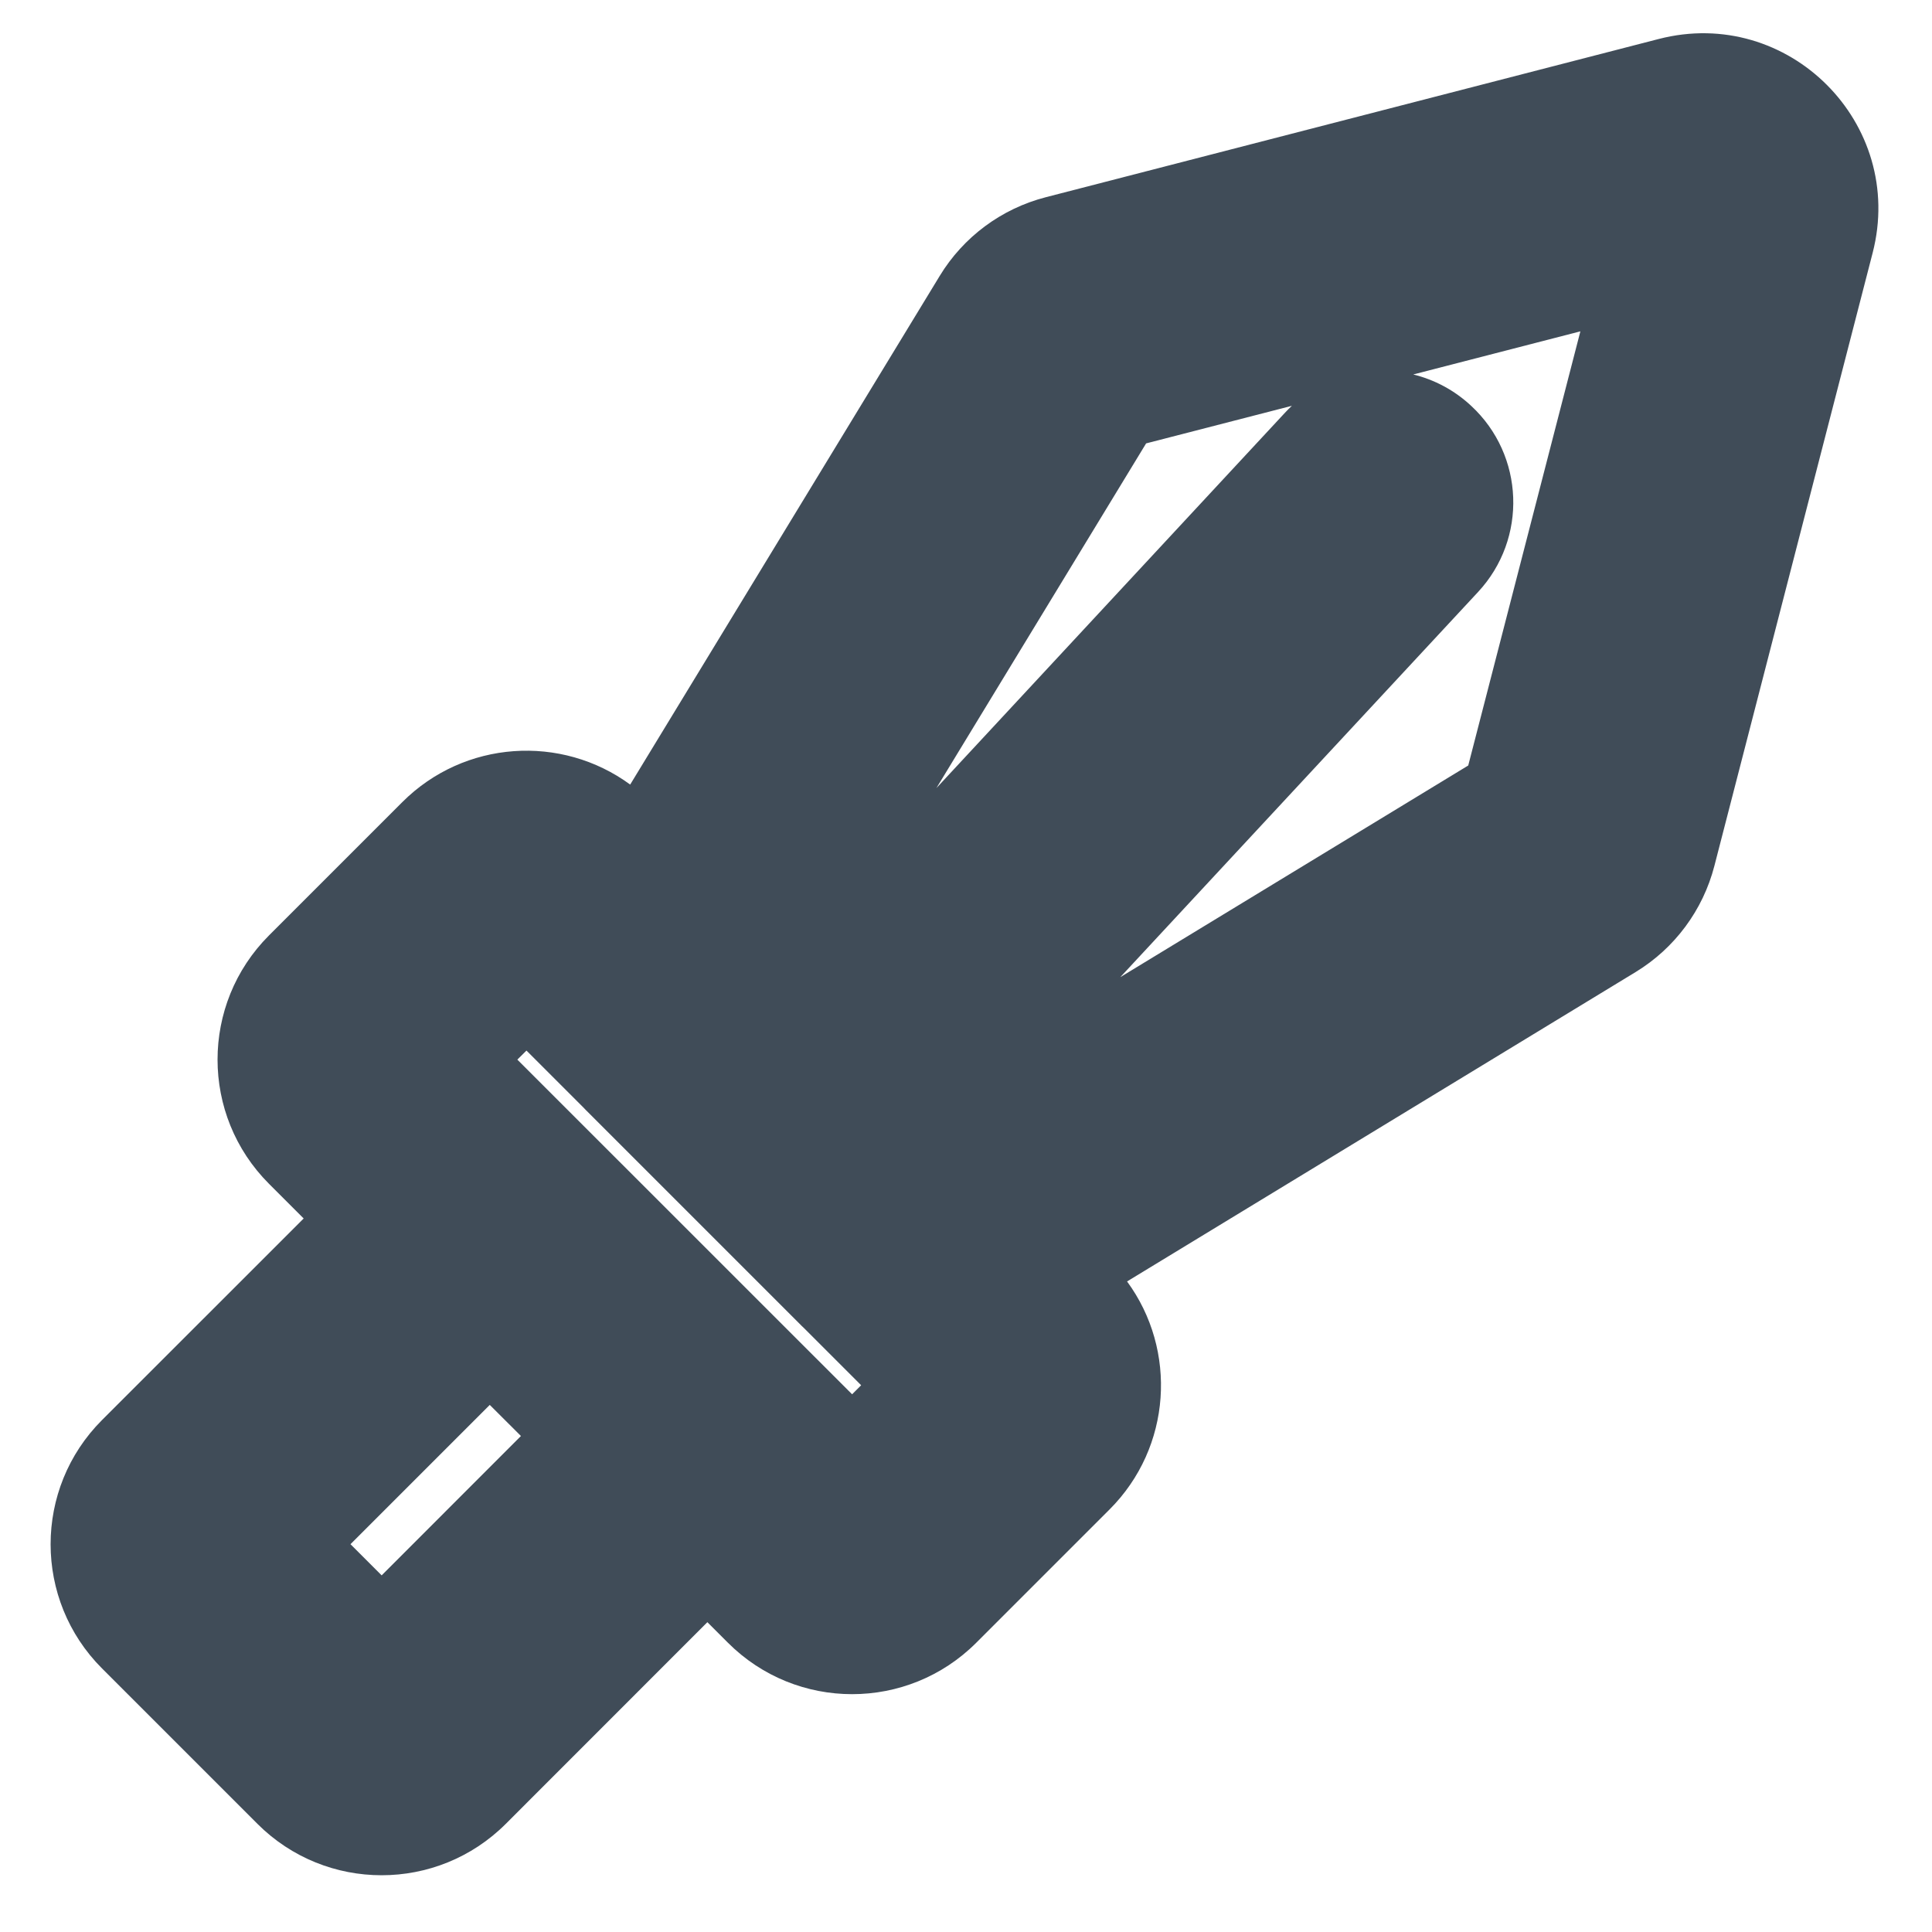 <svg width="22" height="22" viewBox="0 0 22 22" fill="none" xmlns="http://www.w3.org/2000/svg">
<g clip-path="url(#clip0_908_60420)">
<path fill-rule="evenodd" clip-rule="evenodd" d="M16.093 4.264L17.996 3.773L16.719 8.717L12.757 11.127L16.831 6.741C17.395 6.134 17.36 5.184 16.752 4.621C16.559 4.441 16.332 4.323 16.093 4.264ZM14.711 4.621L13.051 5.049L10.663 8.974L14.633 4.699C14.658 4.672 14.684 4.646 14.711 4.621ZM18.625 11.069L12.834 14.592C13.409 15.375 13.342 16.481 12.635 17.188L11.117 18.706C10.336 19.487 9.07 19.487 8.289 18.706L8.055 18.472L5.76 20.768C4.979 21.549 3.712 21.549 2.931 20.768L1.162 18.999C0.381 18.218 0.381 16.951 1.162 16.17L3.458 13.875L3.063 13.48C2.282 12.699 2.282 11.433 3.063 10.652L4.581 9.134C5.288 8.427 6.393 8.36 7.176 8.934L10.7 3.143C10.97 2.698 11.404 2.376 11.908 2.246L18.888 0.444C20.363 0.063 21.705 1.405 21.324 2.88L19.522 9.86C19.392 10.364 19.07 10.798 18.625 11.069ZM6.694 12.663C6.678 12.648 6.663 12.632 6.648 12.616L5.995 11.963L5.891 12.066L9.703 15.877L9.806 15.774L9.152 15.12C9.136 15.105 9.12 15.09 9.105 15.074L6.694 12.663ZM3.991 17.584L5.577 15.998L5.932 16.352L4.346 17.939L3.991 17.584Z" fill="#404C58"/>
</g>
<defs>
<clipPath id="clip0_908_60420">
<rect width="22" height="22" fill="white"/>
</clipPath>
</defs>
</svg>
